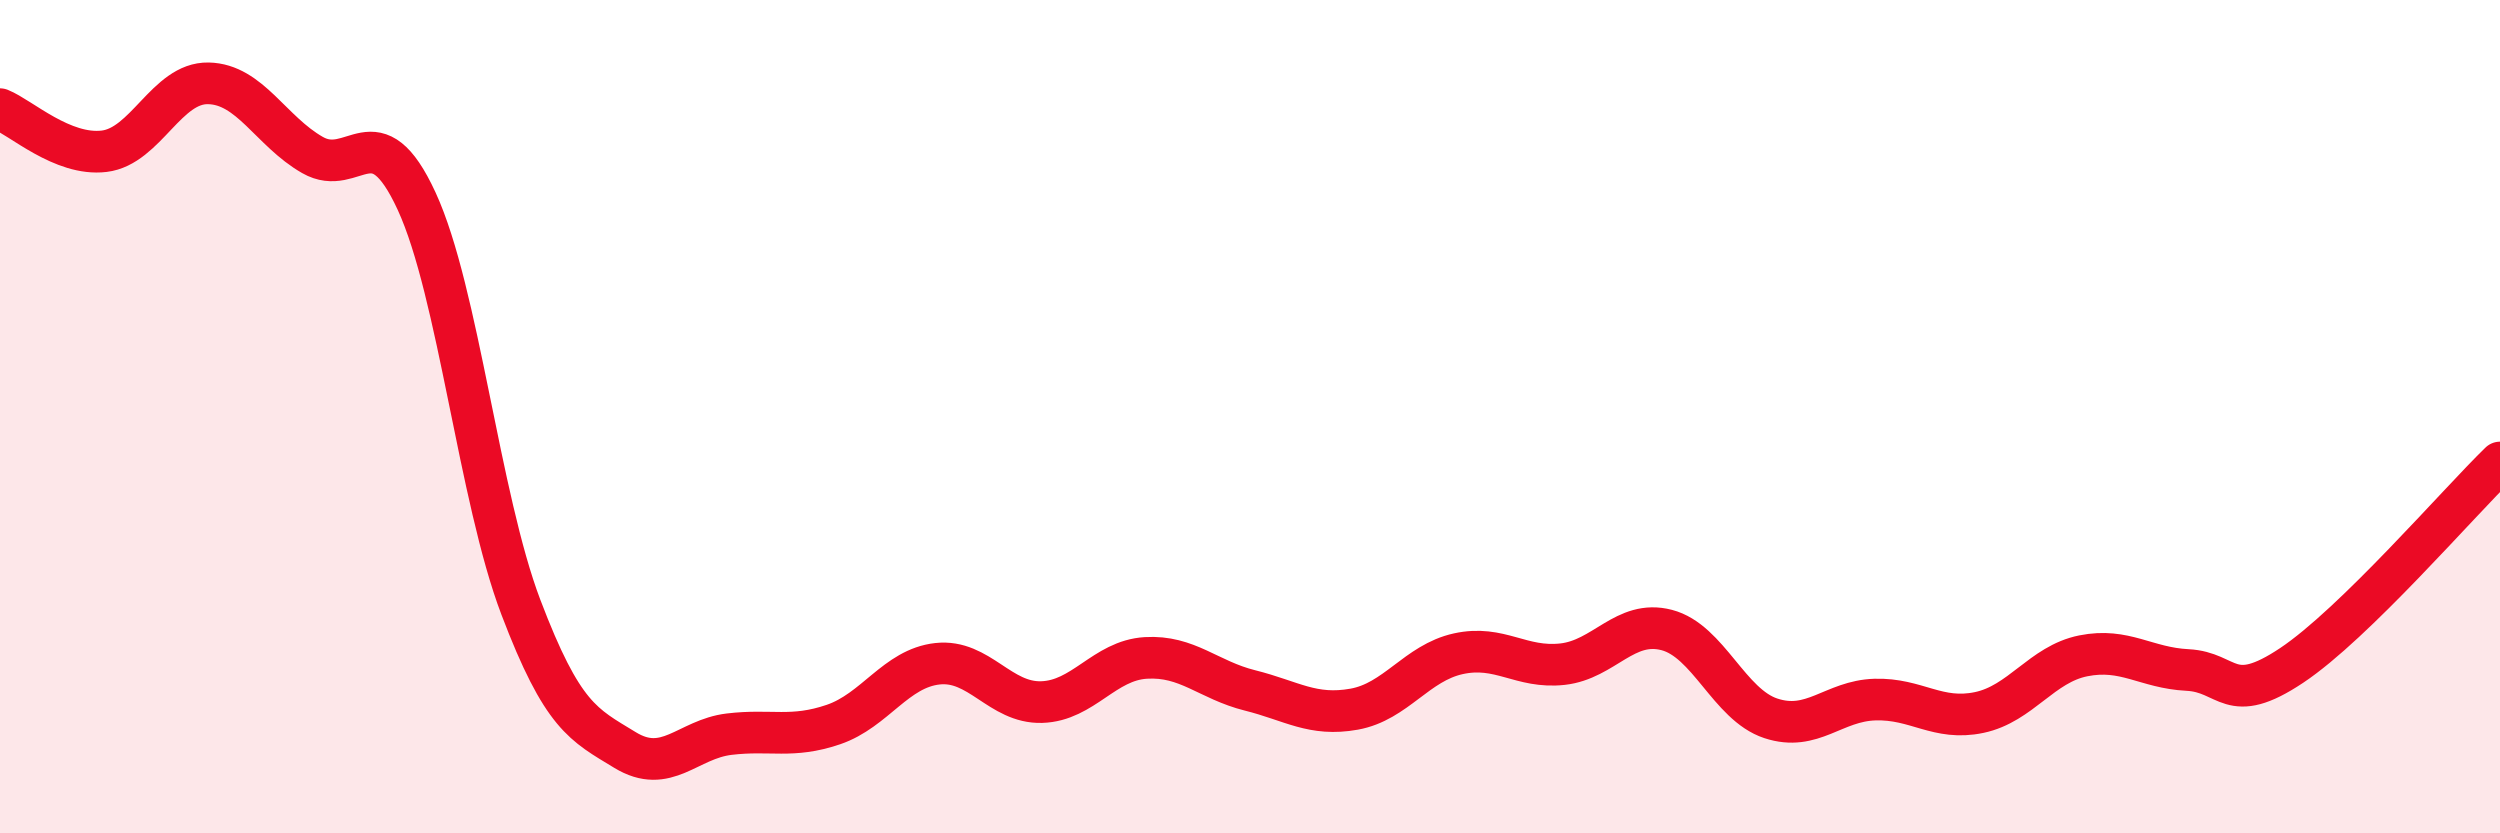 
    <svg width="60" height="20" viewBox="0 0 60 20" xmlns="http://www.w3.org/2000/svg">
      <path
        d="M 0,2.62 C 0.5,2.82 1.5,3.75 2.5,3.63 C 3.5,3.51 4,1.98 5,2 C 6,2.02 6.5,3.15 7.5,3.72 C 8.5,4.29 9,2.66 10,4.83 C 11,7 11.5,11.94 12.5,14.57 C 13.5,17.2 14,17.39 15,18 C 16,18.61 16.5,17.74 17.5,17.62 C 18.5,17.5 19,17.73 20,17.39 C 21,17.05 21.5,16.04 22.5,15.93 C 23.5,15.82 24,16.88 25,16.85 C 26,16.82 26.5,15.85 27.5,15.79 C 28.5,15.73 29,16.32 30,16.57 C 31,16.82 31.5,17.2 32.5,17.02 C 33.5,16.84 34,15.91 35,15.69 C 36,15.47 36.5,16.05 37.5,15.94 C 38.5,15.83 39,14.86 40,15.12 C 41,15.38 41.5,16.91 42.5,17.24 C 43.5,17.57 44,16.82 45,16.79 C 46,16.76 46.5,17.31 47.5,17.1 C 48.5,16.89 49,15.94 50,15.74 C 51,15.54 51.5,16.03 52.5,16.08 C 53.5,16.13 53.5,16.97 55,15.97 C 56.5,14.97 59,12.07 60,11.1L60 20L0 20Z"
        fill="#EB0A25"
        opacity="0.1"
        stroke-linecap="round"
        stroke-linejoin="round"
      />
      <path
        d="M 0,2.62 C 0.5,2.82 1.5,3.75 2.5,3.63 C 3.5,3.51 4,1.98 5,2 C 6,2.02 6.5,3.15 7.5,3.72 C 8.5,4.29 9,2.66 10,4.83 C 11,7 11.5,11.94 12.5,14.57 C 13.5,17.2 14,17.39 15,18 C 16,18.61 16.5,17.74 17.5,17.62 C 18.5,17.5 19,17.73 20,17.39 C 21,17.05 21.5,16.04 22.5,15.93 C 23.5,15.82 24,16.88 25,16.85 C 26,16.82 26.5,15.85 27.5,15.79 C 28.5,15.73 29,16.32 30,16.57 C 31,16.82 31.5,17.2 32.5,17.02 C 33.5,16.84 34,15.91 35,15.69 C 36,15.47 36.5,16.05 37.5,15.94 C 38.5,15.83 39,14.86 40,15.12 C 41,15.38 41.5,16.91 42.5,17.24 C 43.5,17.57 44,16.82 45,16.79 C 46,16.76 46.5,17.31 47.5,17.1 C 48.5,16.89 49,15.94 50,15.74 C 51,15.54 51.5,16.03 52.5,16.08 C 53.5,16.13 53.5,16.97 55,15.97 C 56.5,14.97 59,12.07 60,11.1"
        stroke="#EB0A25"
        stroke-width="1"
        fill="none"
        stroke-linecap="round"
        stroke-linejoin="round"
      />
    </svg>
  